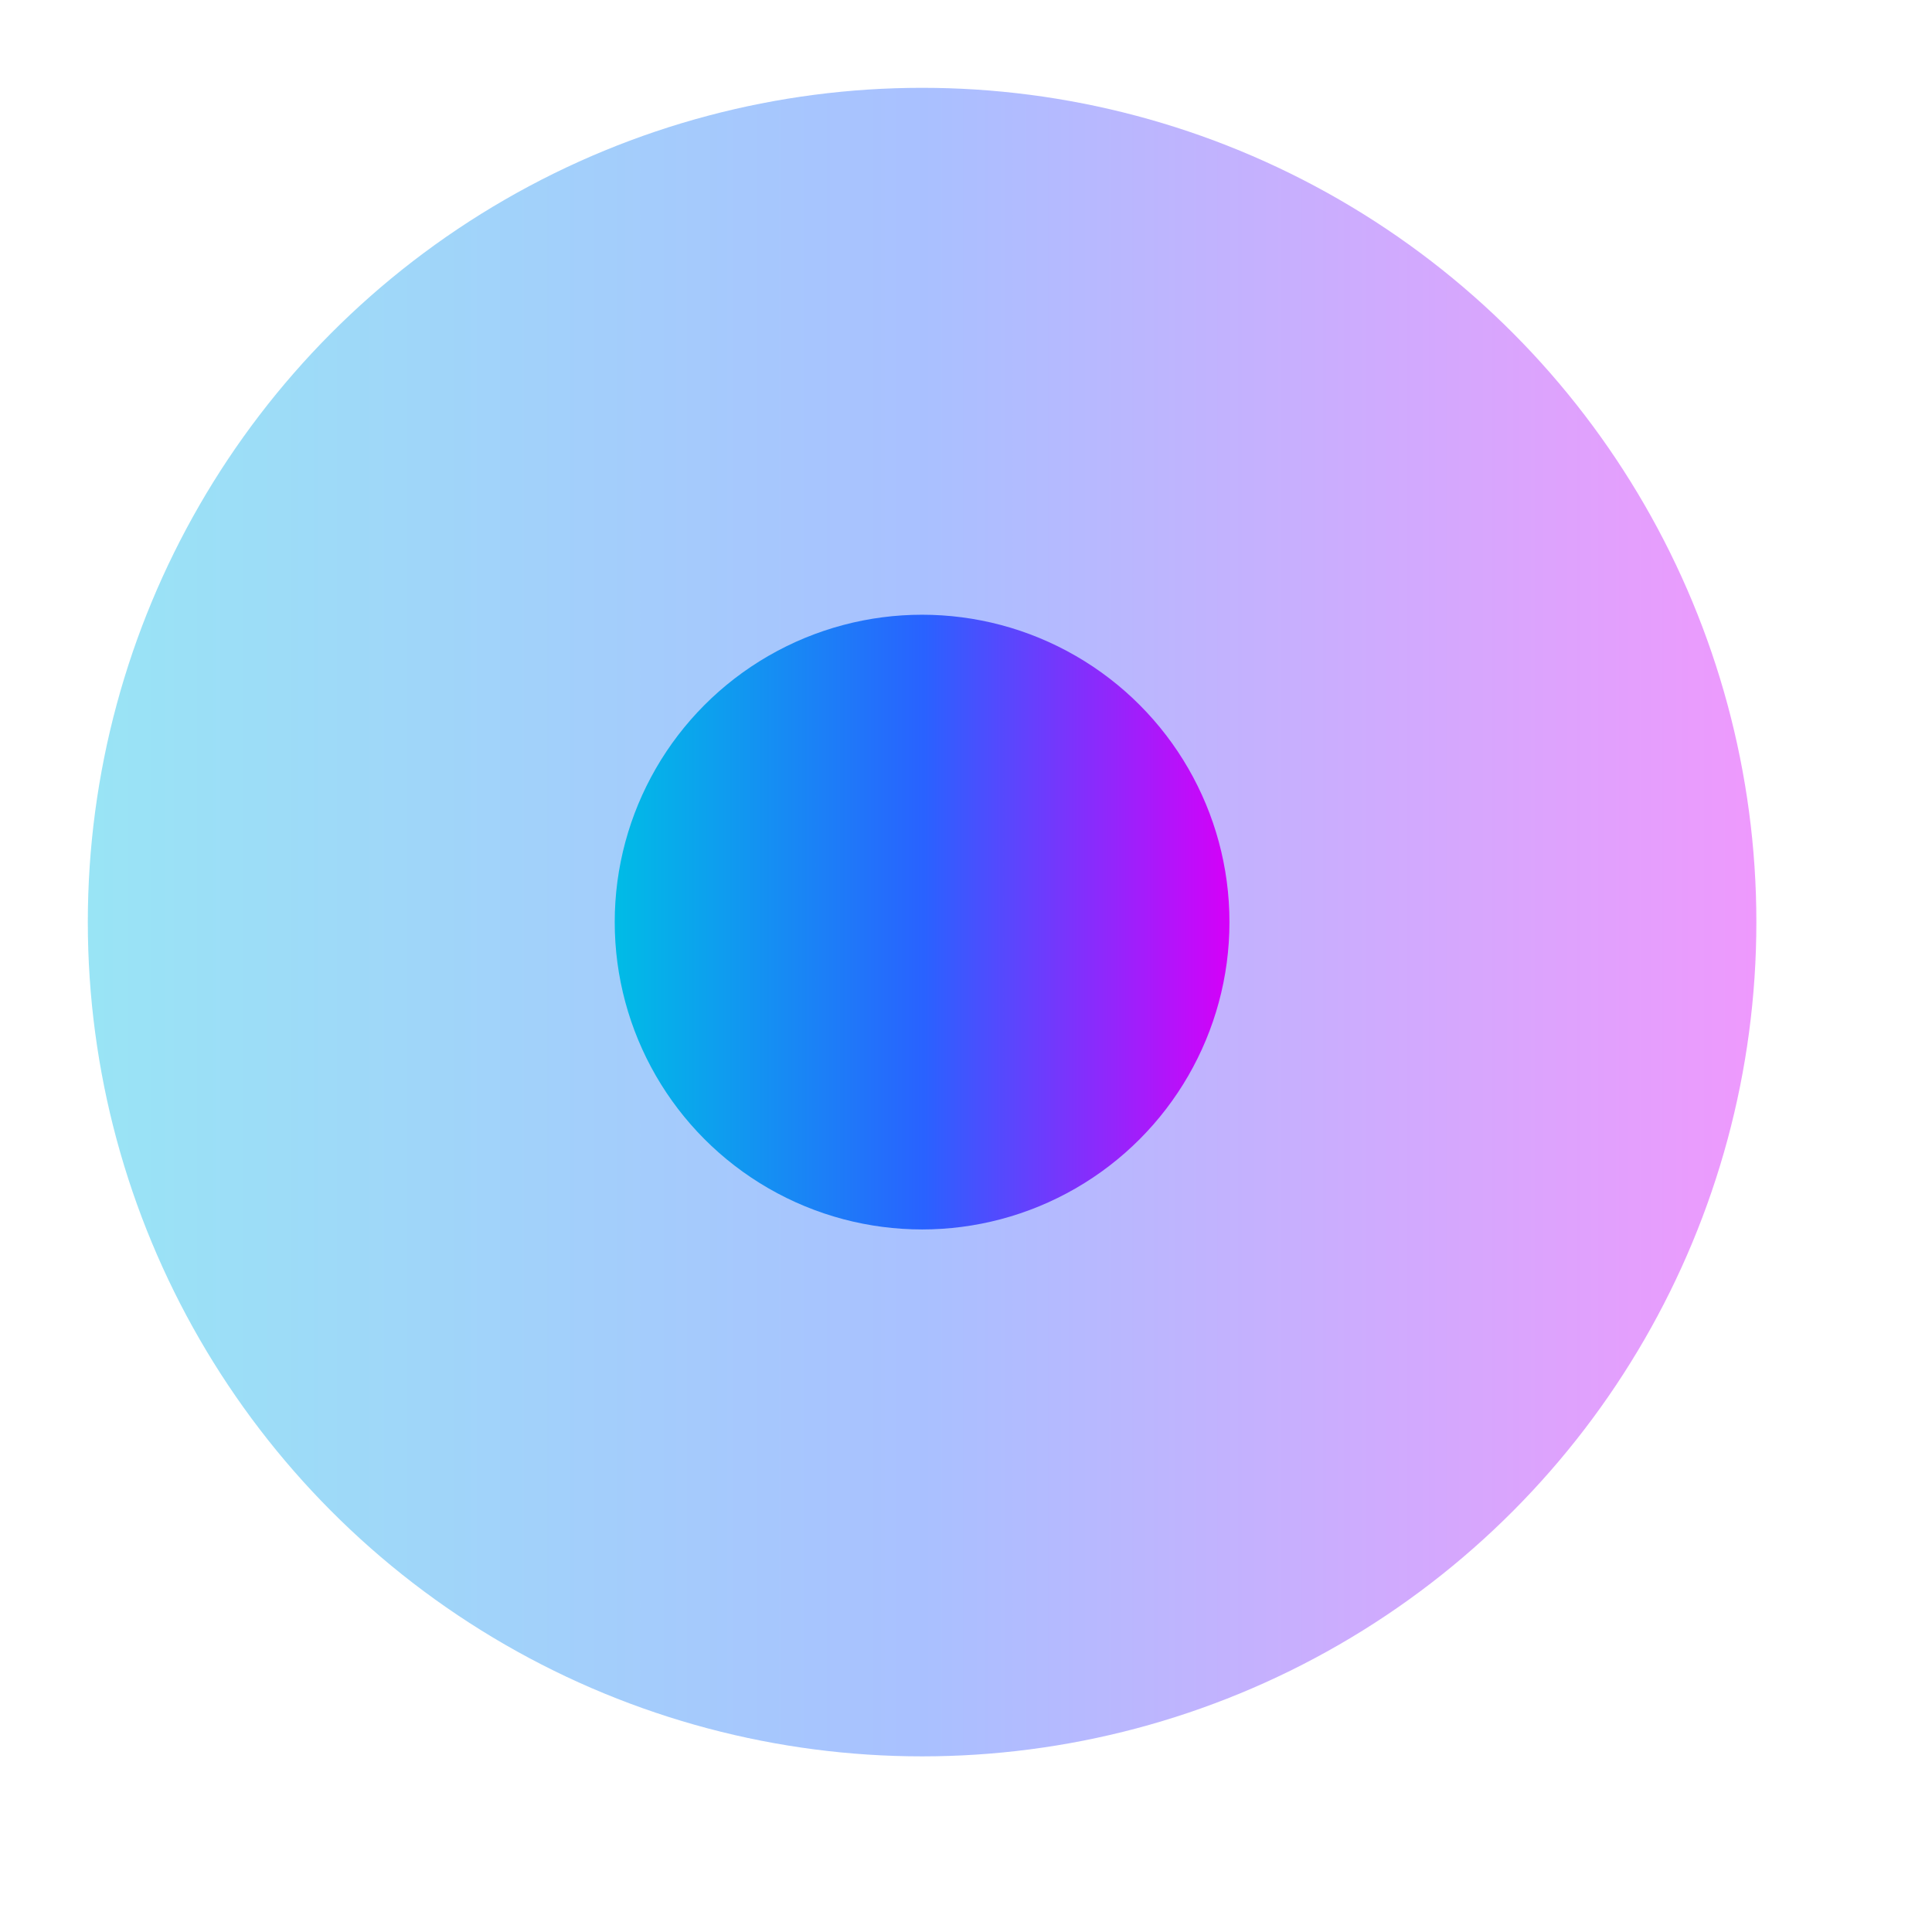 <svg width="44" height="44" viewBox="0 0 44 44" fill="none" xmlns="http://www.w3.org/2000/svg">
<g id="icons">
<circle id="Ellipse 2959" opacity="0.4" cx="21" cy="21" r="19" fill="url(#paint0_linear_80700_30)"/>
<circle id="Ellipse 2958" cx="21" cy="21" r="7" fill="url(#paint1_linear_80700_30)"/>
</g>
<defs>
<linearGradient id="paint0_linear_80700_30" x1="2" y1="21" x2="40" y2="21" gradientUnits="userSpaceOnUse">
<stop stop-color="#00BCE6"/>
<stop offset="0.503" stop-color="#2962FF"/>
<stop offset="1" stop-color="#D500F9"/>
</linearGradient>
<linearGradient id="paint1_linear_80700_30" x1="14" y1="21" x2="28" y2="21" gradientUnits="userSpaceOnUse">
<stop stop-color="#00BCE6"/>
<stop offset="0.503" stop-color="#2962FF"/>
<stop offset="1" stop-color="#D500F9"/>
</linearGradient>
</defs>
</svg>
